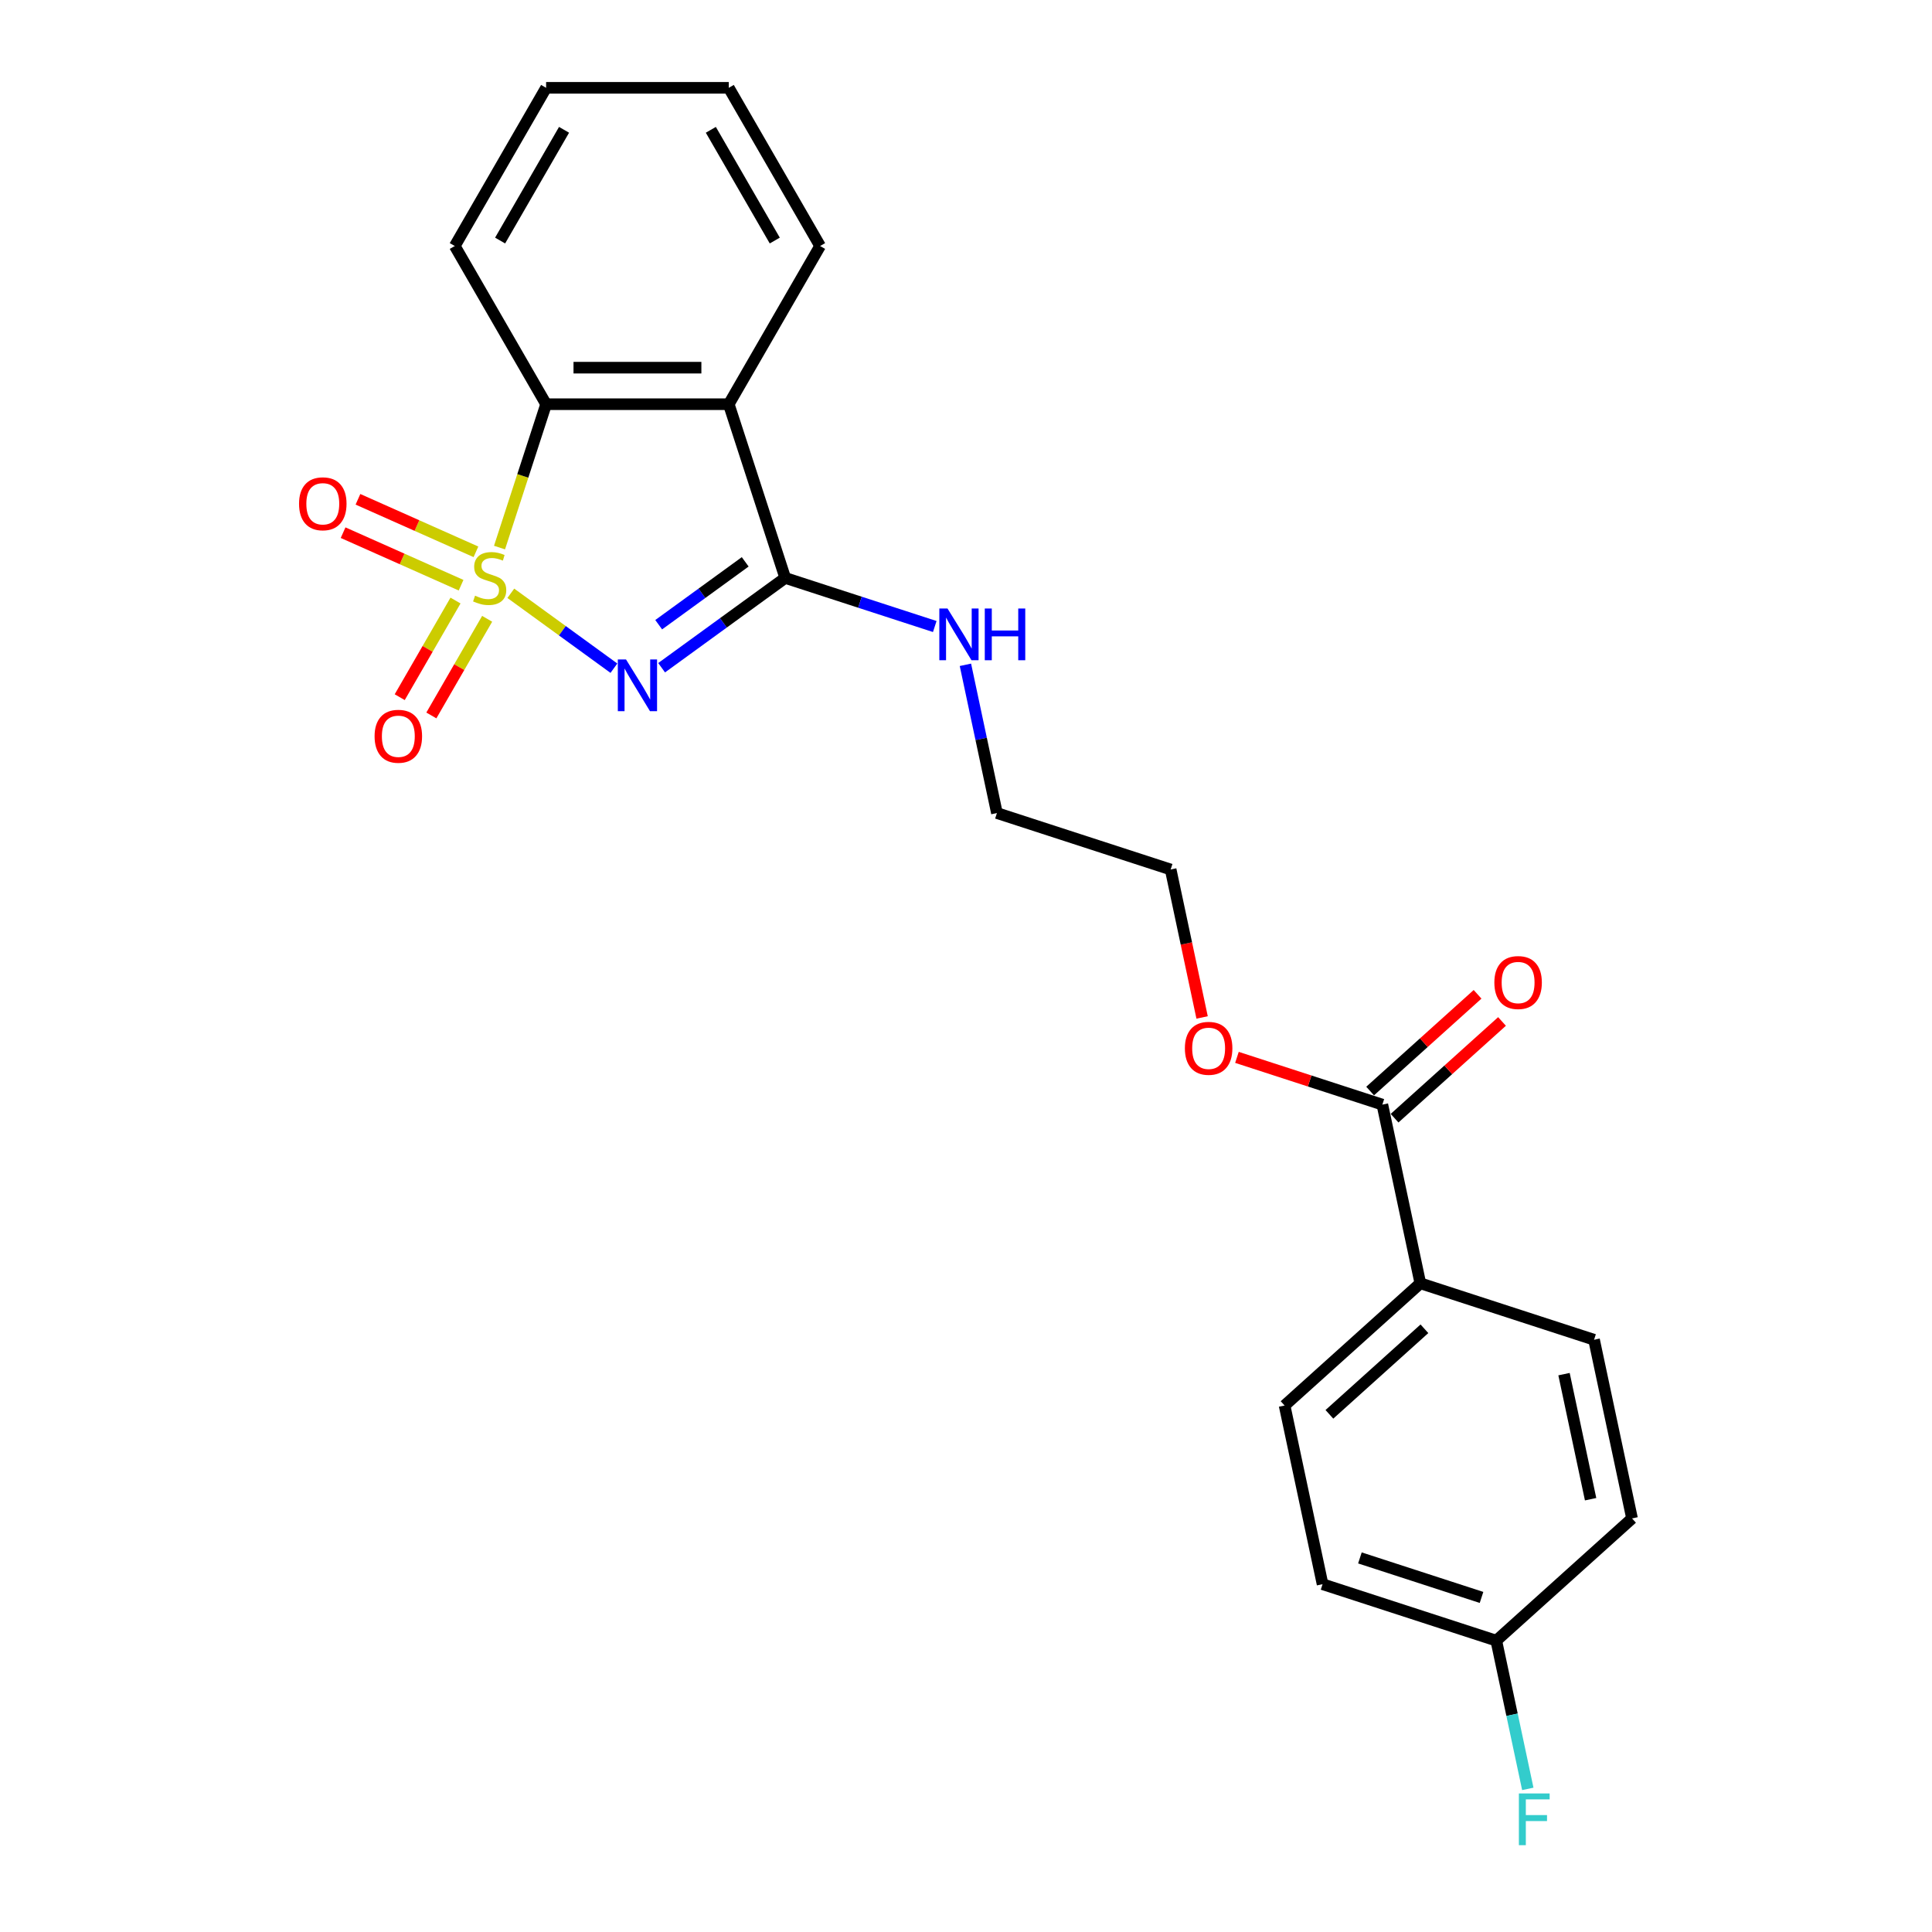 <?xml version='1.0' encoding='iso-8859-1'?>
<svg version='1.1' baseProfile='full'
              xmlns='http://www.w3.org/2000/svg'
                      xmlns:rdkit='http://www.rdkit.org/xml'
                      xmlns:xlink='http://www.w3.org/1999/xlink'
                  xml:space='preserve'
width='1000px' height='1000px' viewBox='0 0 1000 1000'>
<!-- END OF HEADER -->
<rect style='opacity:1.0;fill:#FFFFFF;stroke:none' width='1000' height='1000' x='0' y='0'> </rect>
<path class='bond-0' d='M 264.397,307.09 L 291.079,326.475' style='fill:none;fill-rule:evenodd;stroke:#CCCC00;stroke-width:6px;stroke-linecap:butt;stroke-linejoin:miter;stroke-opacity:1' />
<path class='bond-0' d='M 291.079,326.475 L 317.76,345.86' style='fill:none;fill-rule:evenodd;stroke:#0000FF;stroke-width:6px;stroke-linecap:butt;stroke-linejoin:miter;stroke-opacity:1' />
<path class='bond-3' d='M 258.555,283.422 L 270.61,246.319' style='fill:none;fill-rule:evenodd;stroke:#CCCC00;stroke-width:6px;stroke-linecap:butt;stroke-linejoin:miter;stroke-opacity:1' />
<path class='bond-3' d='M 270.61,246.319 L 282.666,209.216' style='fill:none;fill-rule:evenodd;stroke:#000000;stroke-width:6px;stroke-linecap:butt;stroke-linejoin:miter;stroke-opacity:1' />
<path class='bond-4' d='M 235.773,310.841 L 221.334,335.851' style='fill:none;fill-rule:evenodd;stroke:#CCCC00;stroke-width:6px;stroke-linecap:butt;stroke-linejoin:miter;stroke-opacity:1' />
<path class='bond-4' d='M 221.334,335.851 L 206.895,360.861' style='fill:none;fill-rule:evenodd;stroke:#FF0000;stroke-width:6px;stroke-linecap:butt;stroke-linejoin:miter;stroke-opacity:1' />
<path class='bond-4' d='M 252.15,320.296 L 237.71,345.305' style='fill:none;fill-rule:evenodd;stroke:#CCCC00;stroke-width:6px;stroke-linecap:butt;stroke-linejoin:miter;stroke-opacity:1' />
<path class='bond-4' d='M 237.71,345.305 L 223.271,370.315' style='fill:none;fill-rule:evenodd;stroke:#FF0000;stroke-width:6px;stroke-linecap:butt;stroke-linejoin:miter;stroke-opacity:1' />
<path class='bond-5' d='M 246.346,285.624 L 215.811,272.029' style='fill:none;fill-rule:evenodd;stroke:#CCCC00;stroke-width:6px;stroke-linecap:butt;stroke-linejoin:miter;stroke-opacity:1' />
<path class='bond-5' d='M 215.811,272.029 L 185.276,258.434' style='fill:none;fill-rule:evenodd;stroke:#FF0000;stroke-width:6px;stroke-linecap:butt;stroke-linejoin:miter;stroke-opacity:1' />
<path class='bond-5' d='M 238.655,302.899 L 208.12,289.304' style='fill:none;fill-rule:evenodd;stroke:#CCCC00;stroke-width:6px;stroke-linecap:butt;stroke-linejoin:miter;stroke-opacity:1' />
<path class='bond-5' d='M 208.12,289.304 L 177.585,275.709' style='fill:none;fill-rule:evenodd;stroke:#FF0000;stroke-width:6px;stroke-linecap:butt;stroke-linejoin:miter;stroke-opacity:1' />
<path class='bond-1' d='M 342.457,345.615 L 374.444,322.375' style='fill:none;fill-rule:evenodd;stroke:#0000FF;stroke-width:6px;stroke-linecap:butt;stroke-linejoin:miter;stroke-opacity:1' />
<path class='bond-1' d='M 374.444,322.375 L 406.43,299.136' style='fill:none;fill-rule:evenodd;stroke:#000000;stroke-width:6px;stroke-linecap:butt;stroke-linejoin:miter;stroke-opacity:1' />
<path class='bond-1' d='M 340.939,323.345 L 363.329,307.077' style='fill:none;fill-rule:evenodd;stroke:#0000FF;stroke-width:6px;stroke-linecap:butt;stroke-linejoin:miter;stroke-opacity:1' />
<path class='bond-1' d='M 363.329,307.077 L 385.719,290.81' style='fill:none;fill-rule:evenodd;stroke:#000000;stroke-width:6px;stroke-linecap:butt;stroke-linejoin:miter;stroke-opacity:1' />
<path class='bond-8' d='M 406.43,299.136 L 445.131,311.711' style='fill:none;fill-rule:evenodd;stroke:#000000;stroke-width:6px;stroke-linecap:butt;stroke-linejoin:miter;stroke-opacity:1' />
<path class='bond-8' d='M 445.131,311.711 L 483.832,324.285' style='fill:none;fill-rule:evenodd;stroke:#0000FF;stroke-width:6px;stroke-linecap:butt;stroke-linejoin:miter;stroke-opacity:1' />
<path class='bond-23' d='M 406.43,299.136 L 377.213,209.216' style='fill:none;fill-rule:evenodd;stroke:#000000;stroke-width:6px;stroke-linecap:butt;stroke-linejoin:miter;stroke-opacity:1' />
<path class='bond-2' d='M 377.213,209.216 L 282.666,209.216' style='fill:none;fill-rule:evenodd;stroke:#000000;stroke-width:6px;stroke-linecap:butt;stroke-linejoin:miter;stroke-opacity:1' />
<path class='bond-2' d='M 363.031,190.306 L 296.848,190.306' style='fill:none;fill-rule:evenodd;stroke:#000000;stroke-width:6px;stroke-linecap:butt;stroke-linejoin:miter;stroke-opacity:1' />
<path class='bond-14' d='M 377.213,209.216 L 424.487,127.335' style='fill:none;fill-rule:evenodd;stroke:#000000;stroke-width:6px;stroke-linecap:butt;stroke-linejoin:miter;stroke-opacity:1' />
<path class='bond-18' d='M 282.666,209.216 L 235.392,127.335' style='fill:none;fill-rule:evenodd;stroke:#000000;stroke-width:6px;stroke-linecap:butt;stroke-linejoin:miter;stroke-opacity:1' />
<path class='bond-6' d='M 715.505,571.749 L 677.873,559.522' style='fill:none;fill-rule:evenodd;stroke:#000000;stroke-width:6px;stroke-linecap:butt;stroke-linejoin:miter;stroke-opacity:1' />
<path class='bond-6' d='M 677.873,559.522 L 640.24,547.294' style='fill:none;fill-rule:evenodd;stroke:#FF0000;stroke-width:6px;stroke-linecap:butt;stroke-linejoin:miter;stroke-opacity:1' />
<path class='bond-7' d='M 715.505,571.749 L 735.163,664.231' style='fill:none;fill-rule:evenodd;stroke:#000000;stroke-width:6px;stroke-linecap:butt;stroke-linejoin:miter;stroke-opacity:1' />
<path class='bond-9' d='M 721.832,578.776 L 749.636,553.741' style='fill:none;fill-rule:evenodd;stroke:#000000;stroke-width:6px;stroke-linecap:butt;stroke-linejoin:miter;stroke-opacity:1' />
<path class='bond-9' d='M 749.636,553.741 L 777.44,528.706' style='fill:none;fill-rule:evenodd;stroke:#FF0000;stroke-width:6px;stroke-linecap:butt;stroke-linejoin:miter;stroke-opacity:1' />
<path class='bond-9' d='M 709.179,564.723 L 736.983,539.688' style='fill:none;fill-rule:evenodd;stroke:#000000;stroke-width:6px;stroke-linecap:butt;stroke-linejoin:miter;stroke-opacity:1' />
<path class='bond-9' d='M 736.983,539.688 L 764.787,514.654' style='fill:none;fill-rule:evenodd;stroke:#FF0000;stroke-width:6px;stroke-linecap:butt;stroke-linejoin:miter;stroke-opacity:1' />
<path class='bond-10' d='M 735.163,664.231 L 664.9,727.495' style='fill:none;fill-rule:evenodd;stroke:#000000;stroke-width:6px;stroke-linecap:butt;stroke-linejoin:miter;stroke-opacity:1' />
<path class='bond-10' d='M 737.276,687.773 L 688.093,732.058' style='fill:none;fill-rule:evenodd;stroke:#000000;stroke-width:6px;stroke-linecap:butt;stroke-linejoin:miter;stroke-opacity:1' />
<path class='bond-11' d='M 735.163,664.231 L 825.083,693.448' style='fill:none;fill-rule:evenodd;stroke:#000000;stroke-width:6px;stroke-linecap:butt;stroke-linejoin:miter;stroke-opacity:1' />
<path class='bond-19' d='M 499.698,344.104 L 507.853,382.469' style='fill:none;fill-rule:evenodd;stroke:#0000FF;stroke-width:6px;stroke-linecap:butt;stroke-linejoin:miter;stroke-opacity:1' />
<path class='bond-19' d='M 507.853,382.469 L 516.008,420.834' style='fill:none;fill-rule:evenodd;stroke:#000000;stroke-width:6px;stroke-linecap:butt;stroke-linejoin:miter;stroke-opacity:1' />
<path class='bond-16' d='M 664.9,727.495 L 684.558,819.977' style='fill:none;fill-rule:evenodd;stroke:#000000;stroke-width:6px;stroke-linecap:butt;stroke-linejoin:miter;stroke-opacity:1' />
<path class='bond-15' d='M 825.083,693.448 L 844.741,785.929' style='fill:none;fill-rule:evenodd;stroke:#000000;stroke-width:6px;stroke-linecap:butt;stroke-linejoin:miter;stroke-opacity:1' />
<path class='bond-15' d='M 809.535,711.251 L 823.296,775.988' style='fill:none;fill-rule:evenodd;stroke:#000000;stroke-width:6px;stroke-linecap:butt;stroke-linejoin:miter;stroke-opacity:1' />
<path class='bond-12' d='M 774.478,849.194 L 844.741,785.929' style='fill:none;fill-rule:evenodd;stroke:#000000;stroke-width:6px;stroke-linecap:butt;stroke-linejoin:miter;stroke-opacity:1' />
<path class='bond-17' d='M 774.478,849.194 L 782.633,887.559' style='fill:none;fill-rule:evenodd;stroke:#000000;stroke-width:6px;stroke-linecap:butt;stroke-linejoin:miter;stroke-opacity:1' />
<path class='bond-17' d='M 782.633,887.559 L 790.787,925.924' style='fill:none;fill-rule:evenodd;stroke:#33CCCC;stroke-width:6px;stroke-linecap:butt;stroke-linejoin:miter;stroke-opacity:1' />
<path class='bond-25' d='M 774.478,849.194 L 684.558,819.977' style='fill:none;fill-rule:evenodd;stroke:#000000;stroke-width:6px;stroke-linecap:butt;stroke-linejoin:miter;stroke-opacity:1' />
<path class='bond-25' d='M 766.833,826.827 L 703.889,806.375' style='fill:none;fill-rule:evenodd;stroke:#000000;stroke-width:6px;stroke-linecap:butt;stroke-linejoin:miter;stroke-opacity:1' />
<path class='bond-13' d='M 622.205,526.63 L 614.066,488.34' style='fill:none;fill-rule:evenodd;stroke:#FF0000;stroke-width:6px;stroke-linecap:butt;stroke-linejoin:miter;stroke-opacity:1' />
<path class='bond-13' d='M 614.066,488.34 L 605.928,450.051' style='fill:none;fill-rule:evenodd;stroke:#000000;stroke-width:6px;stroke-linecap:butt;stroke-linejoin:miter;stroke-opacity:1' />
<path class='bond-24' d='M 424.487,127.335 L 377.213,45.455' style='fill:none;fill-rule:evenodd;stroke:#000000;stroke-width:6px;stroke-linecap:butt;stroke-linejoin:miter;stroke-opacity:1' />
<path class='bond-24' d='M 401.02,124.508 L 367.928,67.191' style='fill:none;fill-rule:evenodd;stroke:#000000;stroke-width:6px;stroke-linecap:butt;stroke-linejoin:miter;stroke-opacity:1' />
<path class='bond-22' d='M 235.392,127.335 L 282.666,45.455' style='fill:none;fill-rule:evenodd;stroke:#000000;stroke-width:6px;stroke-linecap:butt;stroke-linejoin:miter;stroke-opacity:1' />
<path class='bond-22' d='M 258.859,124.508 L 291.951,67.191' style='fill:none;fill-rule:evenodd;stroke:#000000;stroke-width:6px;stroke-linecap:butt;stroke-linejoin:miter;stroke-opacity:1' />
<path class='bond-20' d='M 516.008,420.834 L 605.928,450.051' style='fill:none;fill-rule:evenodd;stroke:#000000;stroke-width:6px;stroke-linecap:butt;stroke-linejoin:miter;stroke-opacity:1' />
<path class='bond-21' d='M 377.213,45.455 L 282.666,45.455' style='fill:none;fill-rule:evenodd;stroke:#000000;stroke-width:6px;stroke-linecap:butt;stroke-linejoin:miter;stroke-opacity:1' />
<path  class='atom-0' d='M 245.885 308.326
Q 246.188 308.439, 247.436 308.969
Q 248.684 309.498, 250.045 309.839
Q 251.444 310.141, 252.806 310.141
Q 255.34 310.141, 256.815 308.931
Q 258.29 307.683, 258.29 305.527
Q 258.29 304.052, 257.533 303.145
Q 256.815 302.237, 255.68 301.745
Q 254.546 301.254, 252.655 300.686
Q 250.272 299.968, 248.835 299.287
Q 247.436 298.606, 246.414 297.169
Q 245.431 295.732, 245.431 293.312
Q 245.431 289.946, 247.7 287.866
Q 250.007 285.786, 254.546 285.786
Q 257.647 285.786, 261.164 287.261
L 260.294 290.173
Q 257.079 288.849, 254.659 288.849
Q 252.049 288.849, 250.612 289.946
Q 249.175 291.005, 249.213 292.858
Q 249.213 294.295, 249.932 295.165
Q 250.688 296.035, 251.747 296.526
Q 252.844 297.018, 254.659 297.585
Q 257.079 298.342, 258.517 299.098
Q 259.954 299.854, 260.975 301.405
Q 262.034 302.918, 262.034 305.527
Q 262.034 309.234, 259.538 311.238
Q 257.079 313.205, 252.957 313.205
Q 250.575 313.205, 248.759 312.675
Q 246.982 312.183, 244.864 311.314
L 245.885 308.326
' fill='#CCCC00'/>
<path  class='atom-1' d='M 324.021 341.322
L 332.795 355.504
Q 333.665 356.903, 335.064 359.437
Q 336.463 361.971, 336.539 362.122
L 336.539 341.322
L 340.094 341.322
L 340.094 368.097
L 336.425 368.097
L 327.008 352.592
Q 325.912 350.776, 324.739 348.696
Q 323.605 346.616, 323.264 345.973
L 323.264 368.097
L 319.785 368.097
L 319.785 341.322
L 324.021 341.322
' fill='#0000FF'/>
<path  class='atom-5' d='M 193.884 381.092
Q 193.884 374.663, 197.061 371.07
Q 200.237 367.477, 206.175 367.477
Q 212.113 367.477, 215.289 371.07
Q 218.466 374.663, 218.466 381.092
Q 218.466 387.597, 215.252 391.303
Q 212.037 394.972, 206.175 394.972
Q 200.275 394.972, 197.061 391.303
Q 193.884 387.635, 193.884 381.092
M 206.175 391.946
Q 210.259 391.946, 212.453 389.223
Q 214.684 386.462, 214.684 381.092
Q 214.684 375.835, 212.453 373.188
Q 210.259 370.503, 206.175 370.503
Q 202.091 370.503, 199.859 373.15
Q 197.666 375.797, 197.666 381.092
Q 197.666 386.5, 199.859 389.223
Q 202.091 391.946, 206.175 391.946
' fill='#FF0000'/>
<path  class='atom-6' d='M 154.784 260.756
Q 154.784 254.326, 157.961 250.733
Q 161.138 247.141, 167.075 247.141
Q 173.013 247.141, 176.19 250.733
Q 179.366 254.326, 179.366 260.756
Q 179.366 267.26, 176.152 270.967
Q 172.937 274.635, 167.075 274.635
Q 161.175 274.635, 157.961 270.967
Q 154.784 267.298, 154.784 260.756
M 167.075 271.61
Q 171.16 271.61, 173.353 268.887
Q 175.585 266.126, 175.585 260.756
Q 175.585 255.499, 173.353 252.851
Q 171.16 250.166, 167.075 250.166
Q 162.991 250.166, 160.759 252.814
Q 158.566 255.461, 158.566 260.756
Q 158.566 266.164, 160.759 268.887
Q 162.991 271.61, 167.075 271.61
' fill='#FF0000'/>
<path  class='atom-9' d='M 490.431 314.965
L 499.205 329.147
Q 500.075 330.546, 501.475 333.08
Q 502.874 335.614, 502.95 335.765
L 502.95 314.965
L 506.505 314.965
L 506.505 341.741
L 502.836 341.741
L 493.419 326.235
Q 492.322 324.419, 491.15 322.339
Q 490.015 320.259, 489.675 319.616
L 489.675 341.741
L 486.196 341.741
L 486.196 314.965
L 490.431 314.965
' fill='#0000FF'/>
<path  class='atom-9' d='M 509.719 314.965
L 513.35 314.965
L 513.35 326.348
L 527.04 326.348
L 527.04 314.965
L 530.671 314.965
L 530.671 341.741
L 527.04 341.741
L 527.04 329.374
L 513.35 329.374
L 513.35 341.741
L 509.719 341.741
L 509.719 314.965
' fill='#0000FF'/>
<path  class='atom-10' d='M 773.477 508.56
Q 773.477 502.131, 776.654 498.538
Q 779.83 494.945, 785.768 494.945
Q 791.706 494.945, 794.882 498.538
Q 798.059 502.131, 798.059 508.56
Q 798.059 515.065, 794.845 518.771
Q 791.63 522.44, 785.768 522.44
Q 779.868 522.44, 776.654 518.771
Q 773.477 515.103, 773.477 508.56
M 785.768 519.414
Q 789.852 519.414, 792.046 516.691
Q 794.277 513.931, 794.277 508.56
Q 794.277 503.303, 792.046 500.656
Q 789.852 497.971, 785.768 497.971
Q 781.683 497.971, 779.452 500.618
Q 777.259 503.266, 777.259 508.56
Q 777.259 513.968, 779.452 516.691
Q 781.683 519.414, 785.768 519.414
' fill='#FF0000'/>
<path  class='atom-14' d='M 613.294 542.608
Q 613.294 536.179, 616.471 532.586
Q 619.648 528.993, 625.585 528.993
Q 631.523 528.993, 634.7 532.586
Q 637.876 536.179, 637.876 542.608
Q 637.876 549.113, 634.662 552.819
Q 631.447 556.488, 625.585 556.488
Q 619.686 556.488, 616.471 552.819
Q 613.294 549.151, 613.294 542.608
M 625.585 553.462
Q 629.67 553.462, 631.863 550.739
Q 634.095 547.978, 634.095 542.608
Q 634.095 537.351, 631.863 534.704
Q 629.67 532.019, 625.585 532.019
Q 621.501 532.019, 619.27 534.666
Q 617.076 537.313, 617.076 542.608
Q 617.076 548.016, 619.27 550.739
Q 621.501 553.462, 625.585 553.462
' fill='#FF0000'/>
<path  class='atom-18' d='M 786.175 928.287
L 802.096 928.287
L 802.096 931.351
L 789.767 931.351
L 789.767 939.482
L 800.735 939.482
L 800.735 942.583
L 789.767 942.583
L 789.767 955.063
L 786.175 955.063
L 786.175 928.287
' fill='#33CCCC'/>
</svg>
